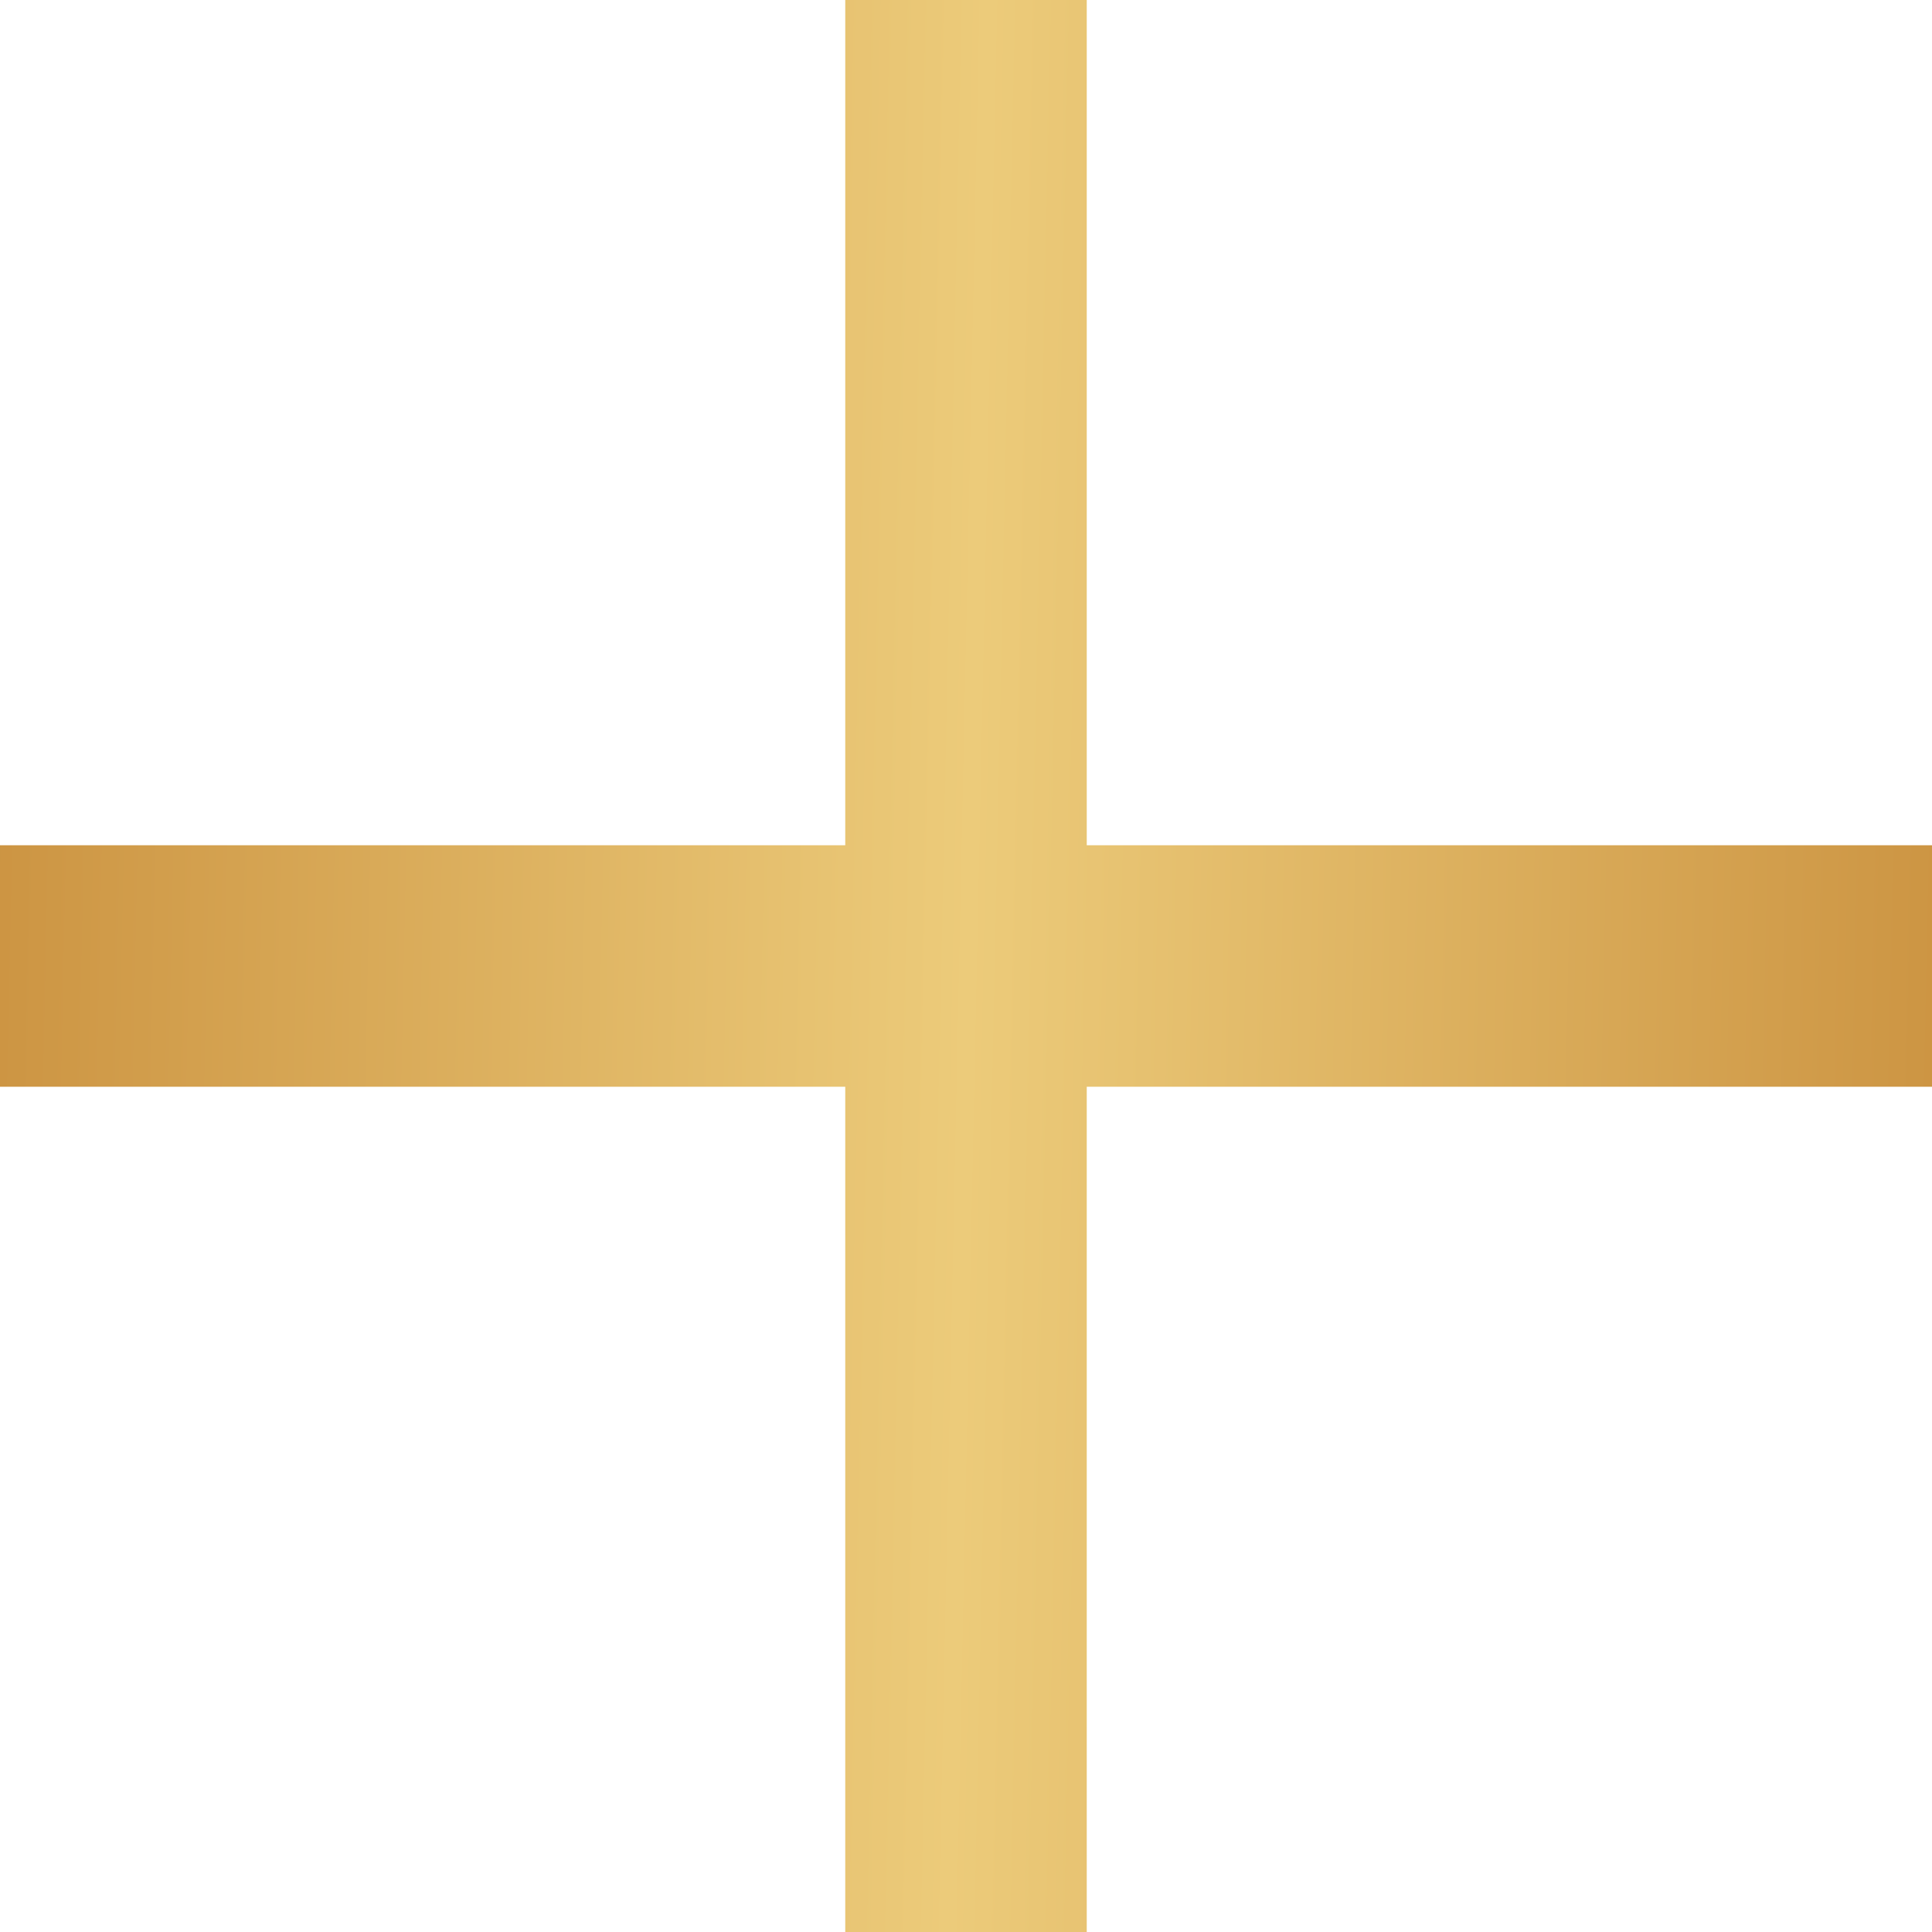 <?xml version="1.0" encoding="UTF-8"?> <svg xmlns="http://www.w3.org/2000/svg" width="20" height="20" viewBox="0 0 20 20" fill="none"> <path fill-rule="evenodd" clip-rule="evenodd" d="M8.75 4.375V8.75H4.375H0V10V11.25H4.375H8.75V15.625V20H10H11.25V15.625V11.25H15.625H20V10V8.75H15.625H11.25V4.375V0H10H8.75V4.375Z" fill="url(#paint0_linear_30_356)"></path> <defs> <linearGradient id="paint0_linear_30_356" x1="2.40159e-07" y1="1.867" x2="20.376" y2="2.299" gradientUnits="userSpaceOnUse"> <stop stop-color="#CC9442"></stop> <stop offset="0.5" stop-color="#ECCB7A"></stop> <stop offset="1" stop-color="#CC9442"></stop> </linearGradient> </defs> </svg> 
